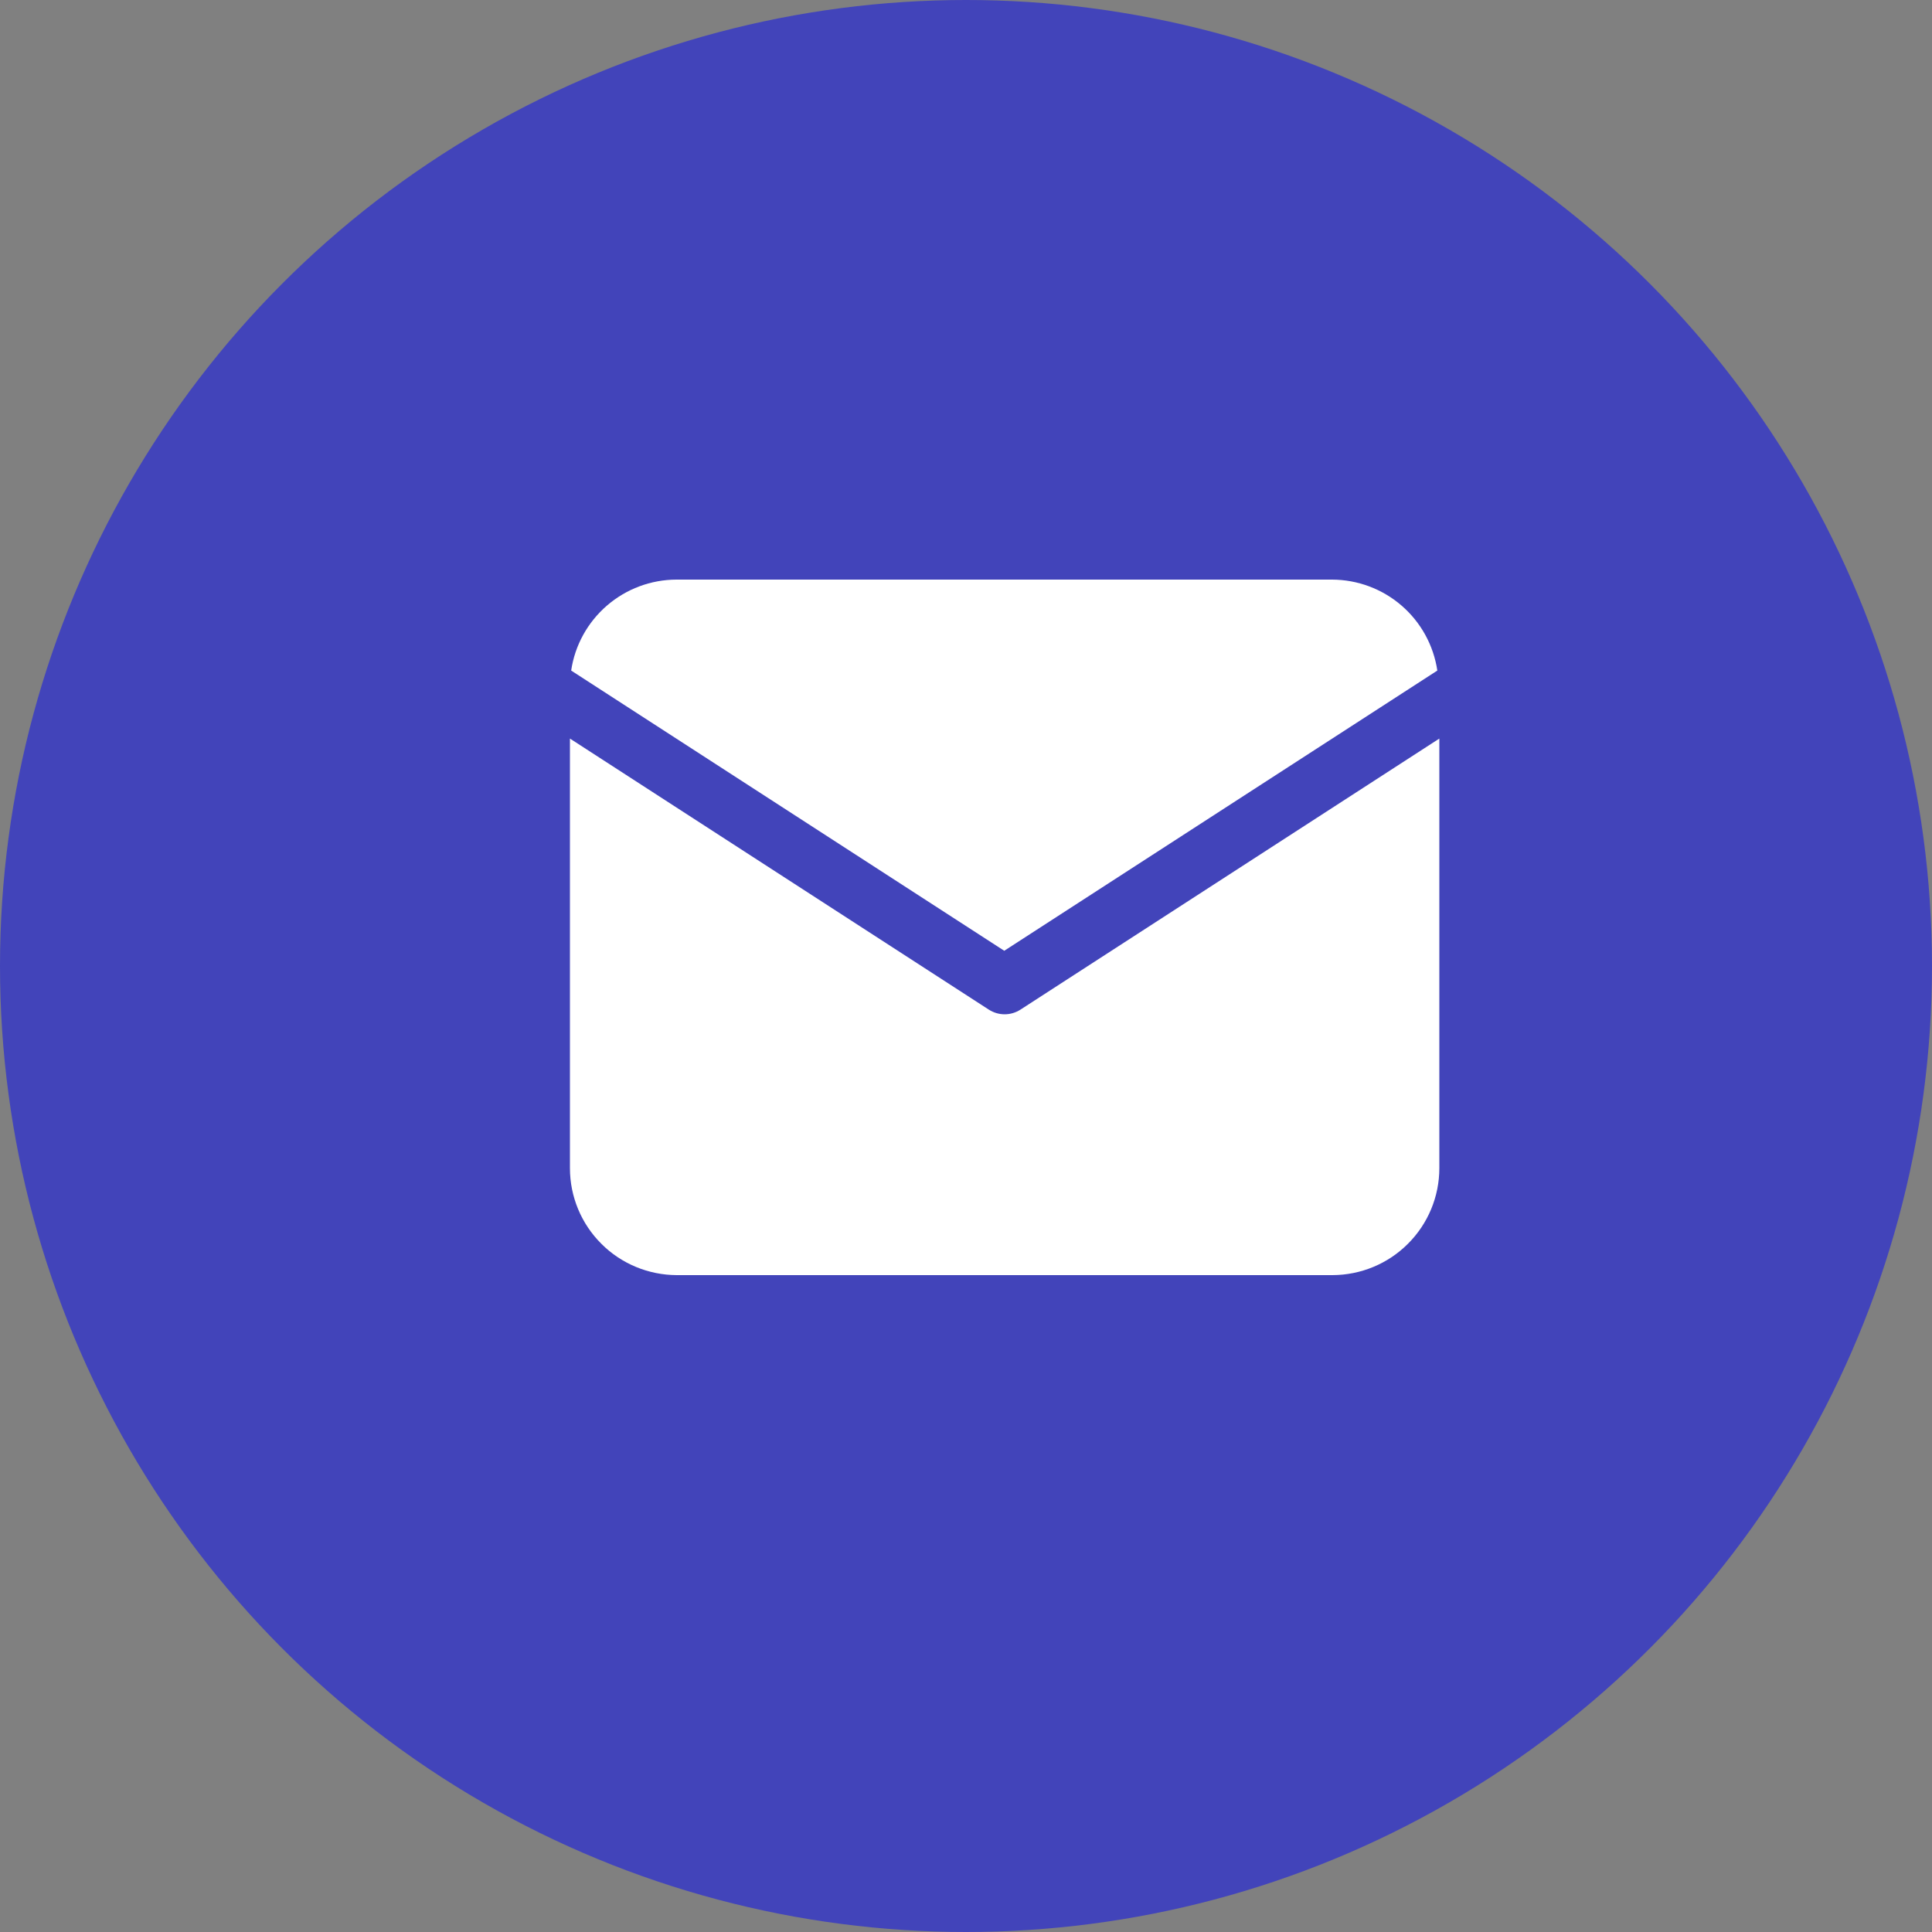 <svg width="25" height="25" viewBox="0 0 25 25" fill="none" xmlns="http://www.w3.org/2000/svg">
<rect x="0" y="0" width="25" height="25" fill="#808080" stroke="none"/>
<circle cx="12.5" cy="12.5" r="12.5" fill="#4244BA"/>
<path d="M18.599 8.677C18.55 8.35 18.386 8.052 18.136 7.836C17.886 7.62 17.567 7.501 17.236 7.5H8.753C8.423 7.501 8.104 7.62 7.854 7.836C7.604 8.052 7.439 8.35 7.391 8.677L12.995 12.303L18.599 8.677Z" fill="white"/>
<path d="M13.204 13.065C13.143 13.104 13.072 13.125 13 13.125C12.928 13.125 12.857 13.104 12.796 13.065L7.375 9.557V15.116C7.375 15.483 7.521 15.835 7.781 16.094C8.04 16.354 8.392 16.499 8.758 16.5H17.242C17.608 16.499 17.96 16.354 18.219 16.094C18.479 15.835 18.625 15.483 18.625 15.116V9.557L13.204 13.065Z" fill="white"/>
</svg>

